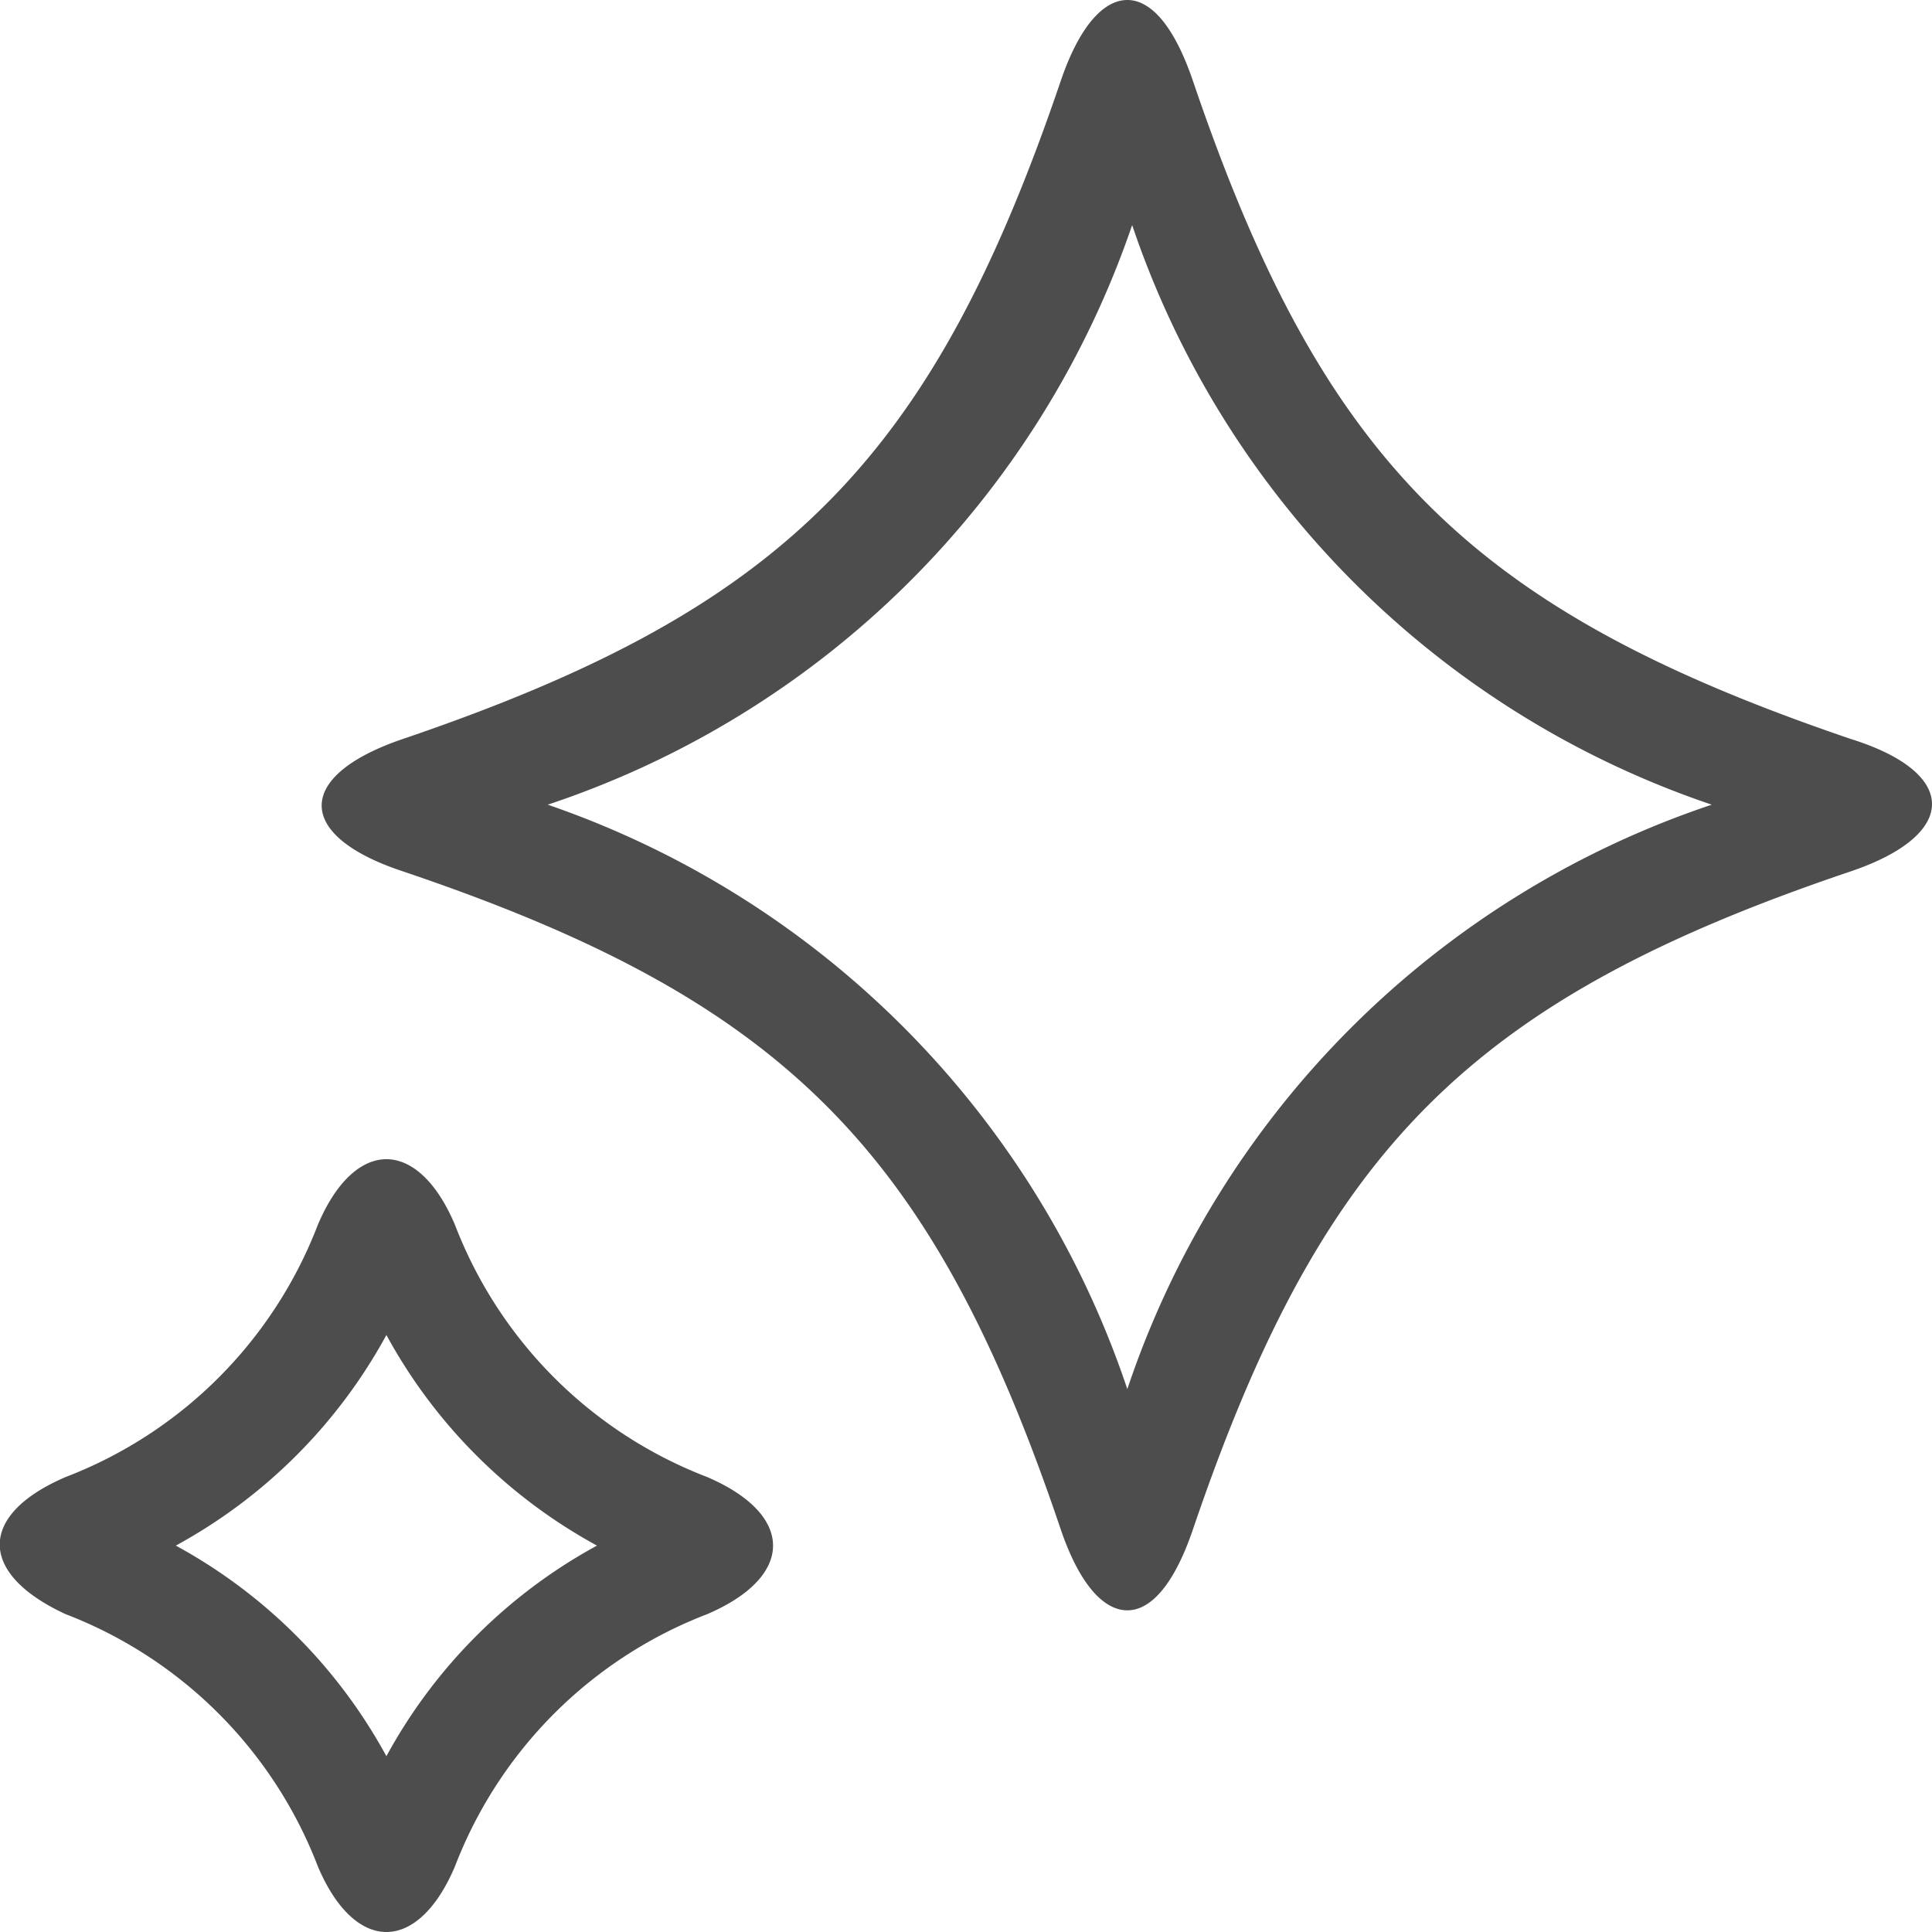 <svg xmlns="http://www.w3.org/2000/svg" xmlns:xlink="http://www.w3.org/1999/xlink" width="20" height="20" viewBox="0 0 20 20"><defs><style>.a{fill:none;}.b{clip-path:url(#a);}.c{fill:#4d4d4d;}</style><clipPath id="a" transform="translate(0)"><rect class="a" width="20" height="20"/></clipPath></defs><g class="b"><path class="c" d="M19.16,7.65C15.22,6.31,13.69,4.78,12.35.84,12.16.28,11.92,0,11.67,0s-.5.28-.69.84C9.64,4.78,8.11,6.31,4.17,7.65c-1.12.38-1.12,1,0,1.37,3.94,1.33,5.48,2.87,6.81,6.81.19.56.44.84.69.84s.49-.28.68-.84c1.34-3.94,2.87-5.48,6.81-6.81C20.28,8.64,20.28,8,19.16,7.65Zm-7.49,6.73a9.63,9.63,0,0,0-6-6.05,9.59,9.59,0,0,0,6.05-6,9.56,9.56,0,0,0,6,6A9.59,9.59,0,0,0,11.67,14.38Zm-4.35.91a4.54,4.54,0,0,1-2.61-2.61C4.52,12.23,4.26,12,4,12s-.52.23-.71.68A4.54,4.54,0,0,1,.68,15.29c-.91.39-.91,1,0,1.42a4.54,4.54,0,0,1,2.61,2.61c.19.45.45.68.71.68s.52-.23.71-.68a4.54,4.54,0,0,1,2.61-2.61C8.23,16.32,8.23,15.68,7.32,15.29ZM4,18.18A5.45,5.45,0,0,0,1.82,16,5.45,5.45,0,0,0,4,13.82,5.45,5.45,0,0,0,6.18,16,5.45,5.45,0,0,0,4,18.18Z" transform="translate(0)"/></g></svg>